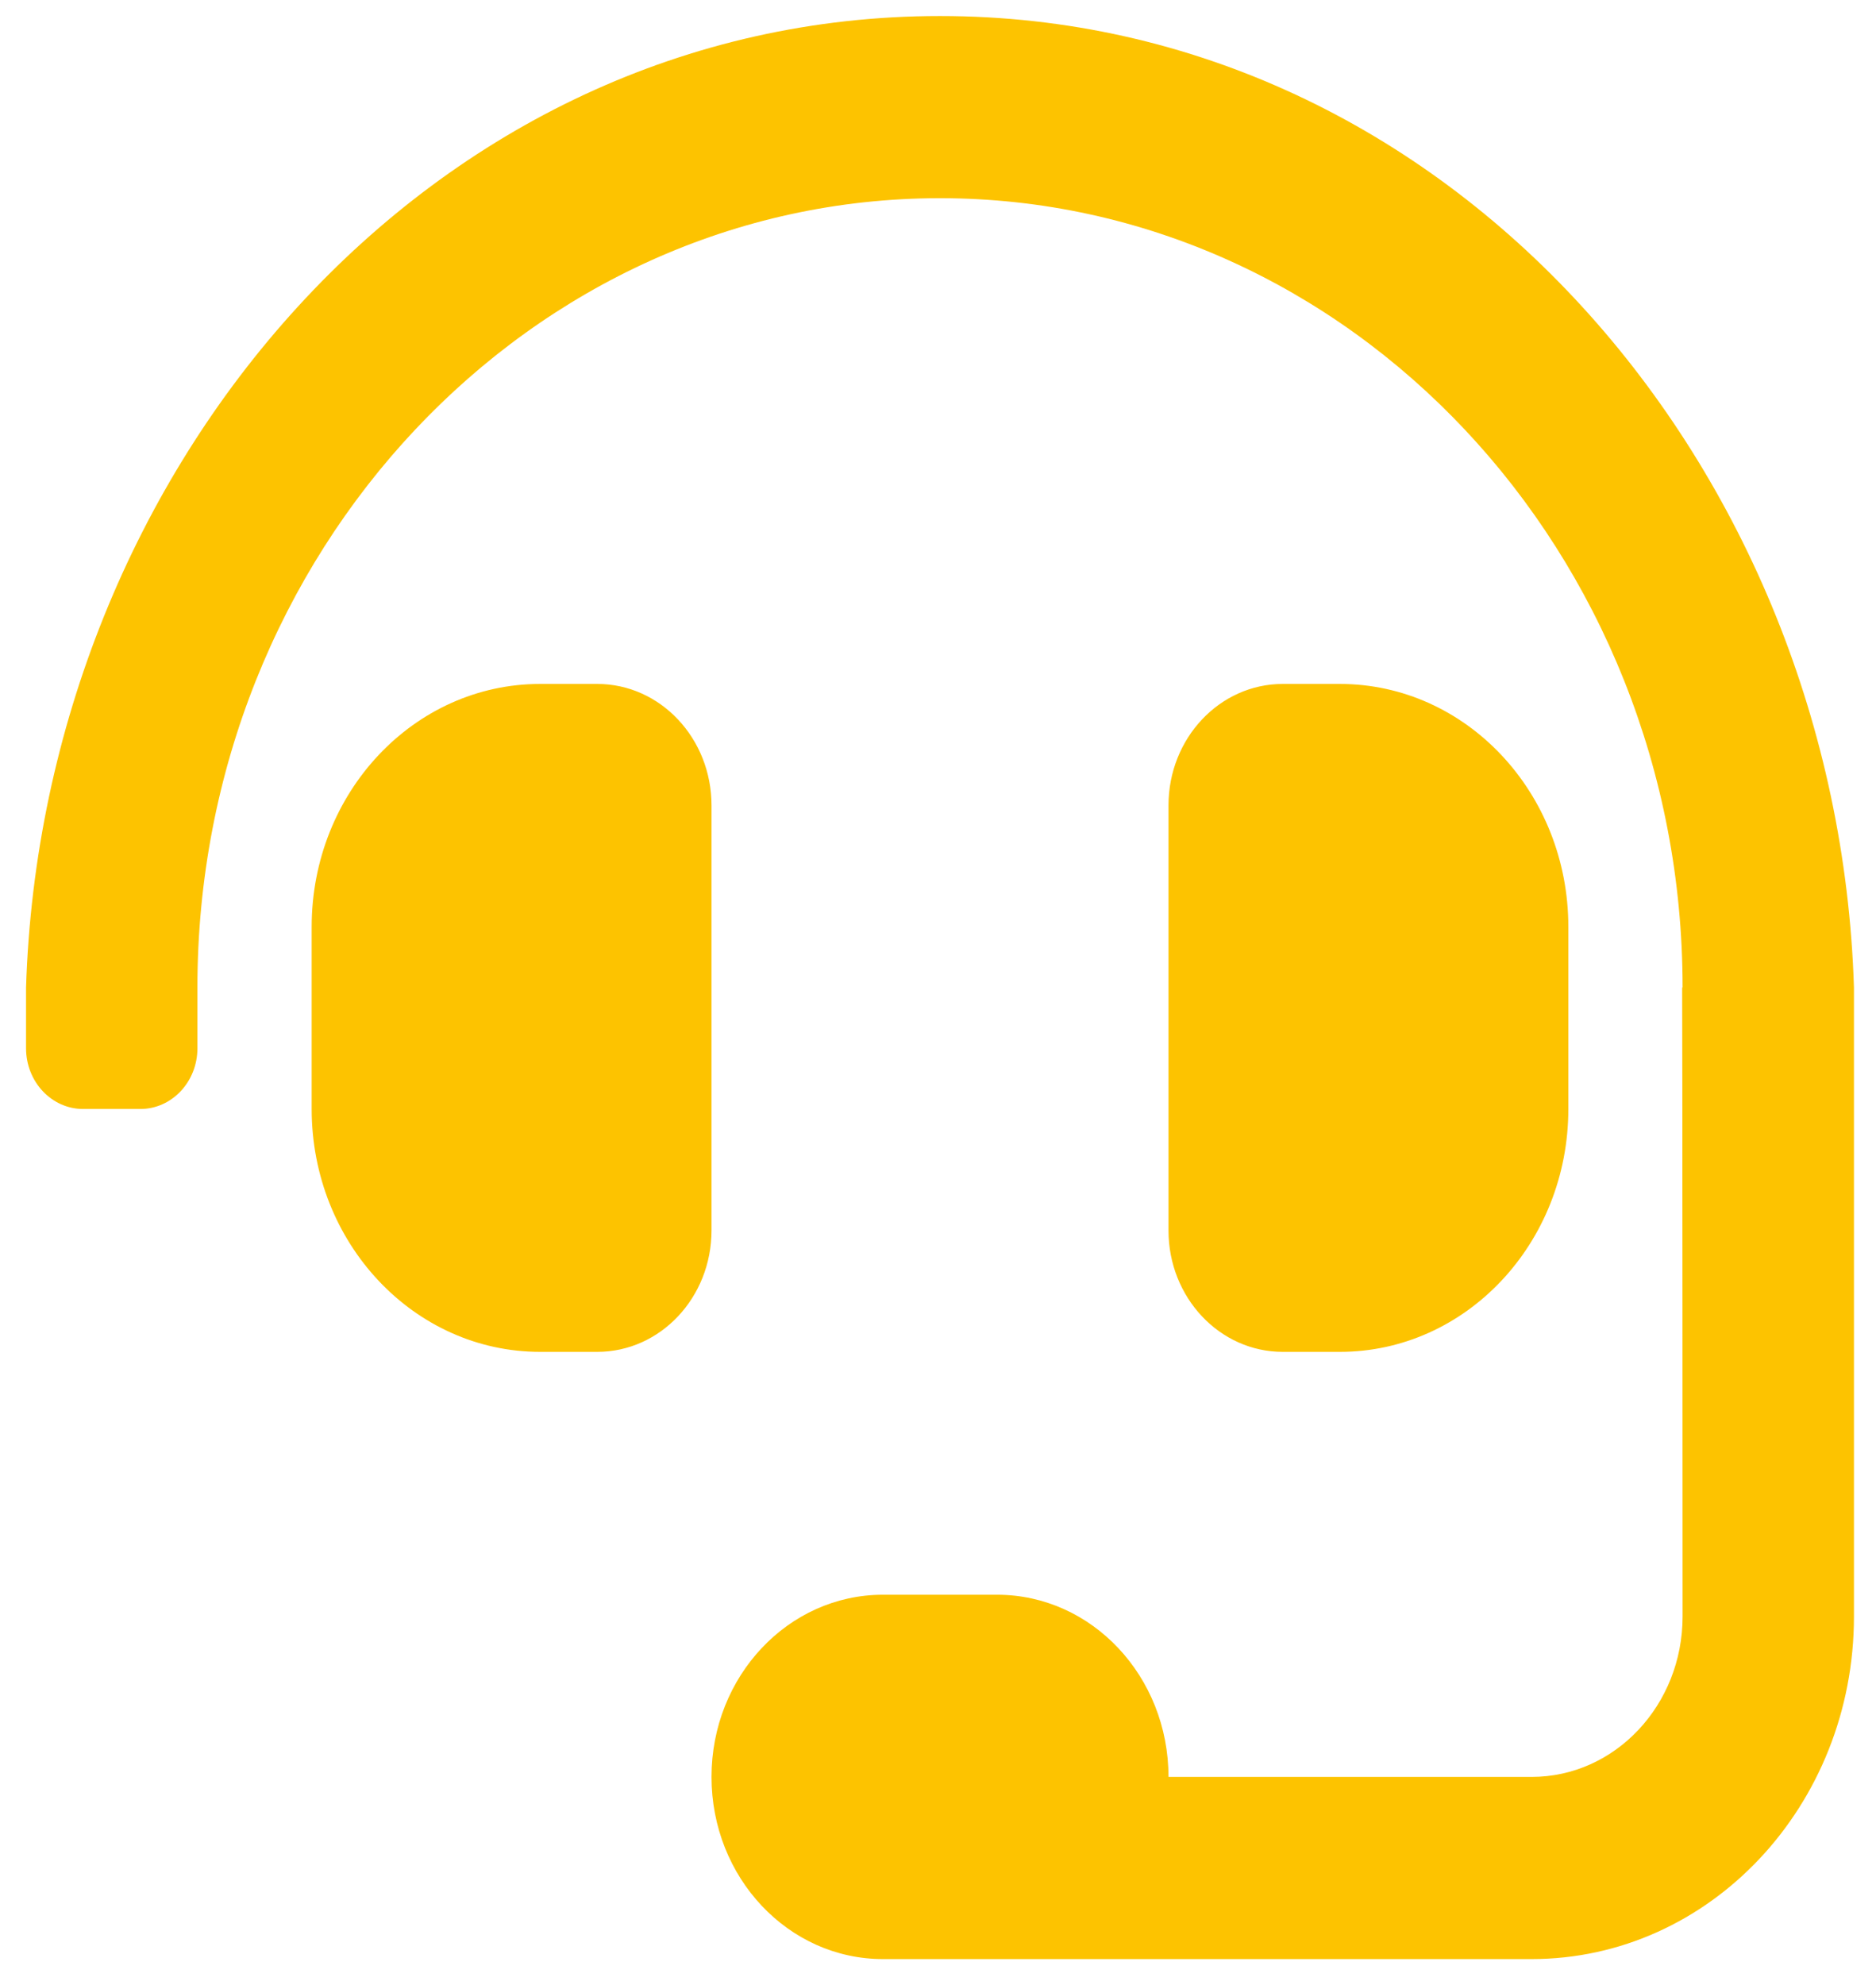 <svg width="52" height="55" viewBox="0 0 52 55" fill="none" xmlns="http://www.w3.org/2000/svg">
<path d="M19.722 22.314C19.722 20.456 18.304 18.949 16.555 18.949H14.972C11.474 18.949 8.639 21.961 8.639 25.678V30.725C8.639 34.442 11.474 37.454 14.972 37.454H16.555C18.304 37.454 19.722 35.948 19.722 34.09V22.314ZM37.139 37.454C40.637 37.454 43.472 34.442 43.472 30.725V25.678C43.472 21.961 40.637 18.949 37.139 18.949H35.556C33.807 18.949 32.389 20.456 32.389 22.314V34.09C32.389 35.948 33.807 37.454 35.556 37.454H37.139ZM26.055 0.444C11.922 0.444 1.175 12.938 0.722 27.36V29.043C0.722 29.972 1.431 30.725 2.305 30.725H3.889C4.764 30.725 5.472 29.972 5.472 29.043V27.36C5.472 15.302 14.706 5.491 26.055 5.491C37.405 5.491 46.639 15.302 46.639 27.36H46.627C46.635 27.616 46.639 44.785 46.639 44.785C46.639 47.24 44.766 49.23 42.455 49.23H32.389C32.389 46.443 30.262 44.183 27.639 44.183H24.472C21.849 44.183 19.722 46.443 19.722 49.23C19.722 52.018 21.849 54.277 24.472 54.277H42.455C47.389 54.277 51.389 50.027 51.389 44.785V27.36C50.936 12.938 40.189 0.444 26.055 0.444Z" fill="#FDC300"/>
</svg>
